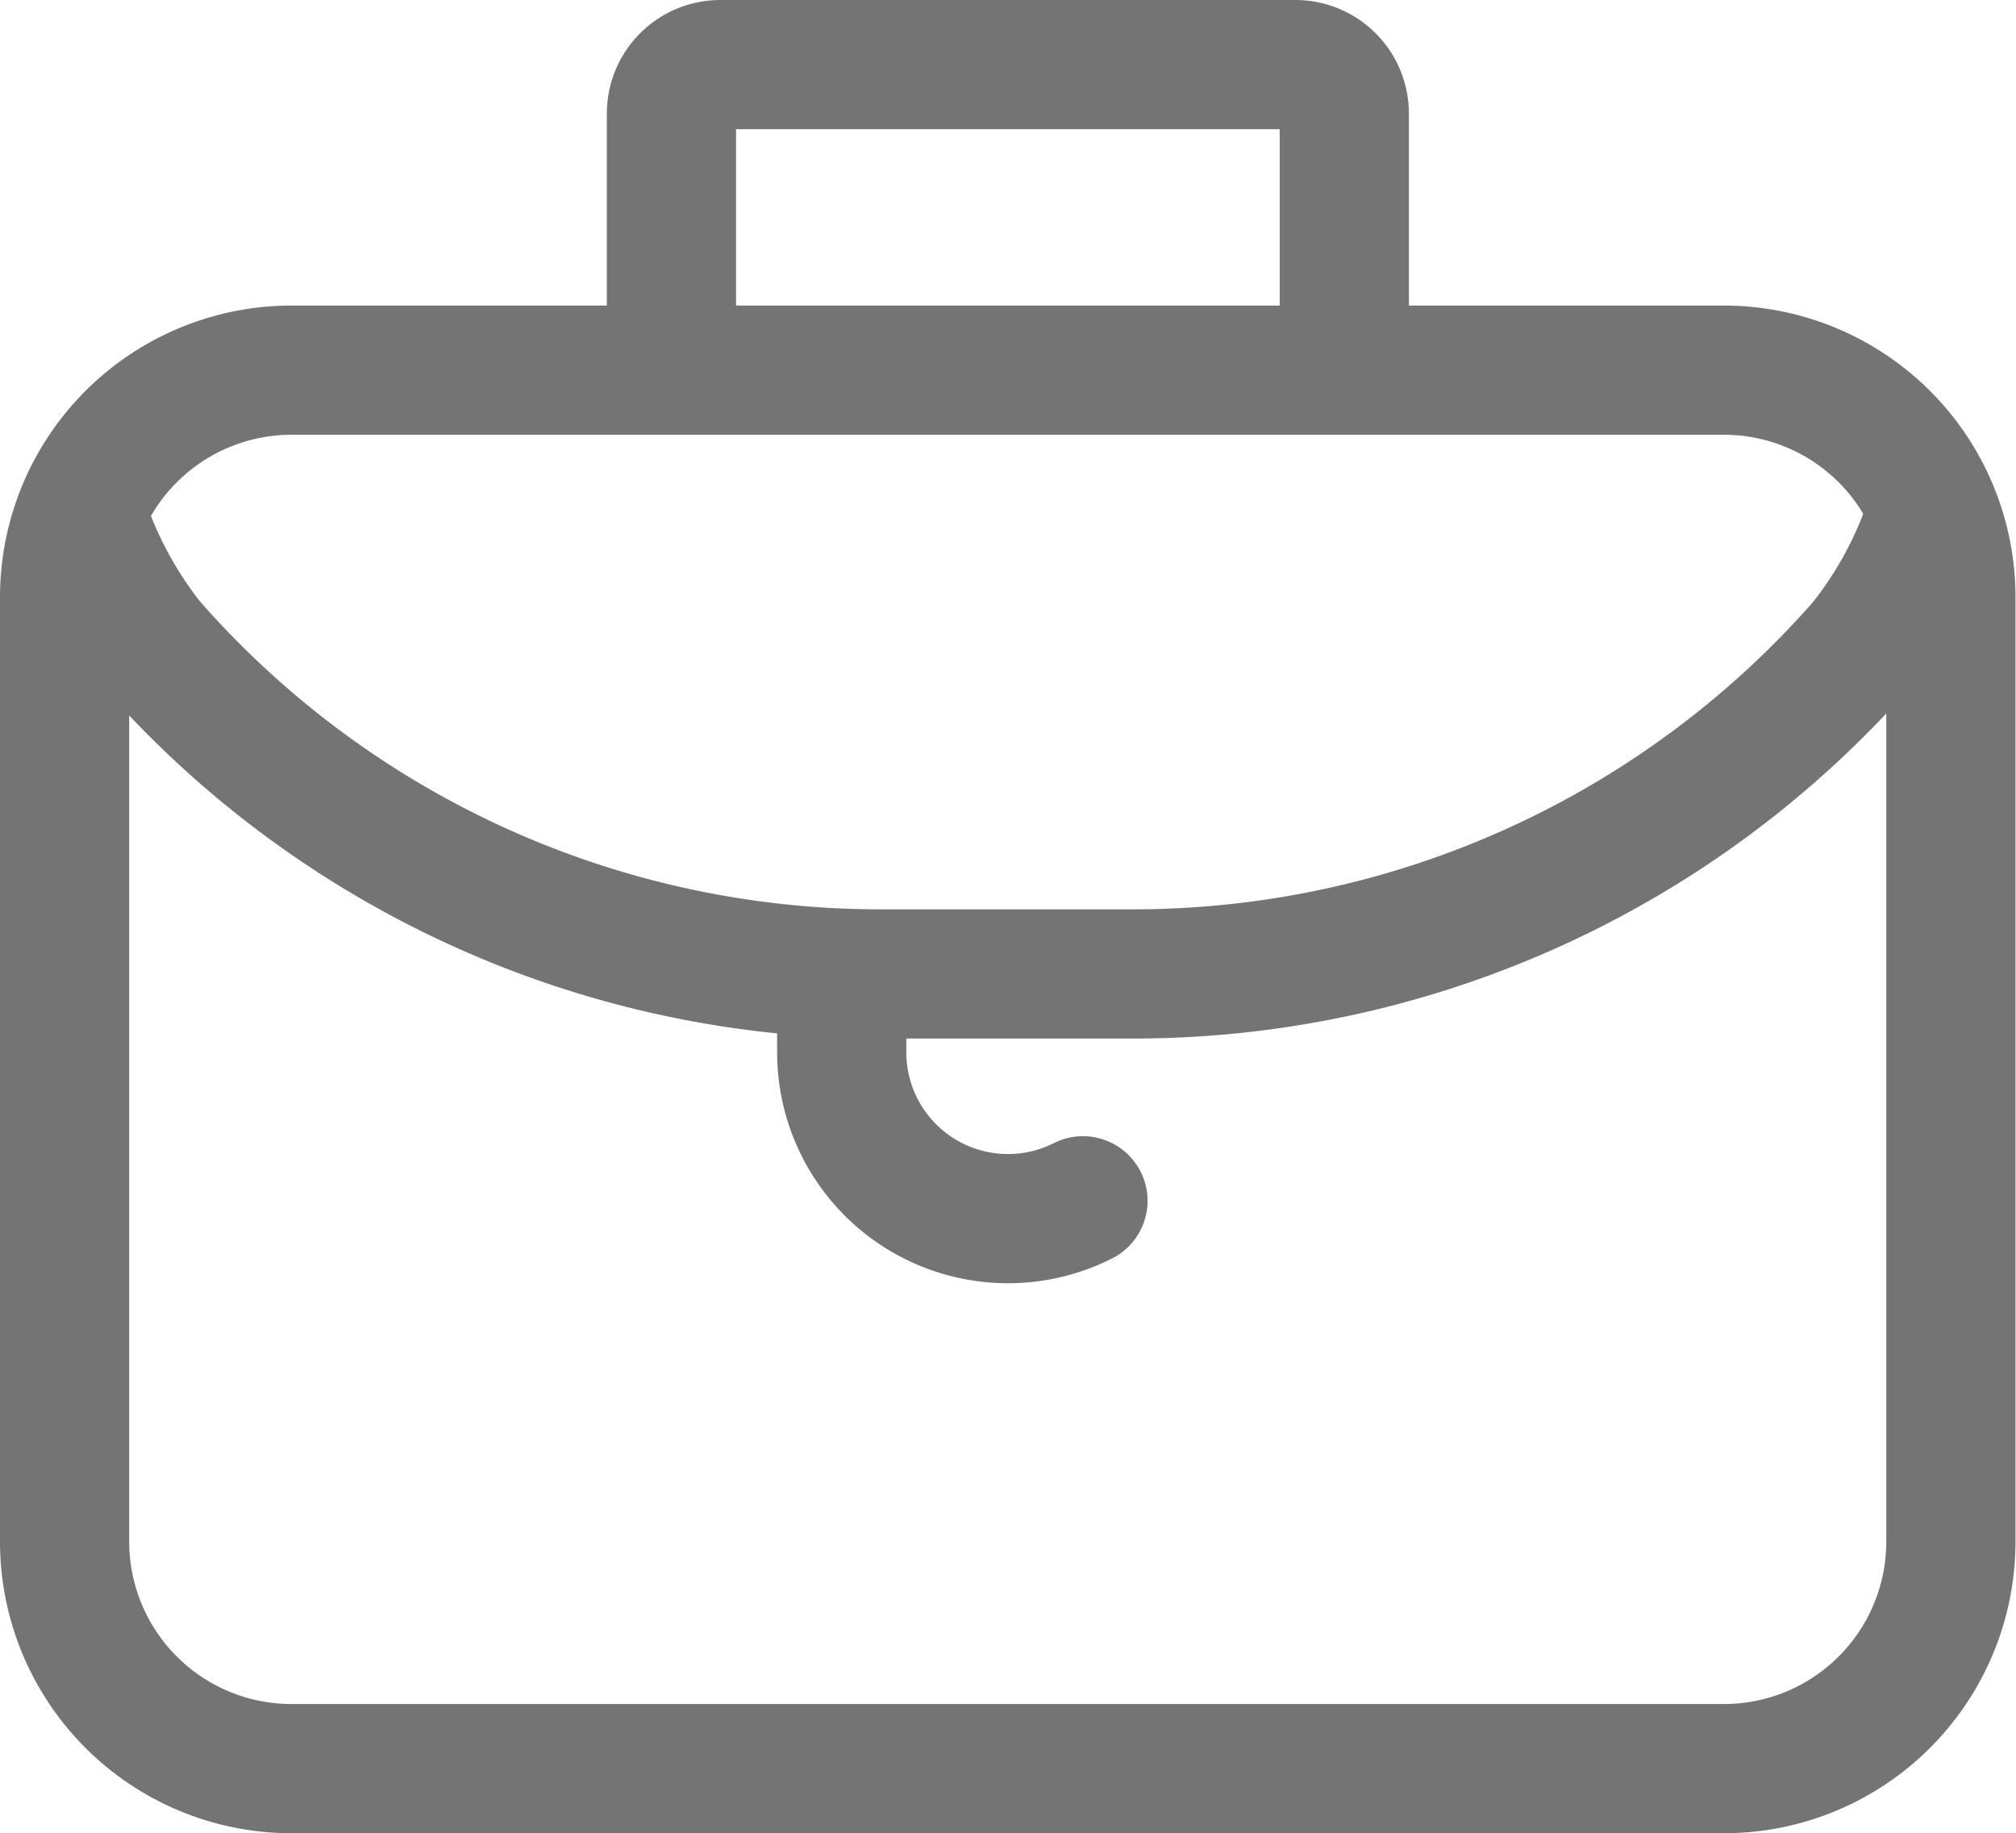 <svg xmlns="http://www.w3.org/2000/svg" width="15.604" height="14.189" viewBox="0 0 15.604 14.189">
  <g id="Group_17394" data-name="Group 17394" transform="translate(0.5 -0.498)">
    <path id="Path_47140" data-name="Path 47140" d="M1.757,0H12.846A1.757,1.757,0,0,1,14.6,1.757v7.31a1.757,1.757,0,0,1-1.757,1.757H1.757A1.757,1.757,0,0,1,0,9.067V1.757A1.757,1.757,0,0,1,1.757,0Z" transform="translate(0 3.363)" fill="none" stroke="#747474" stroke-linecap="round" stroke-width="1"/>
    <path id="Path_47132" data-name="Path 47132" d="M26.047,314.415a3.157,3.157,0,0,0,.5.9,7.51,7.51,0,0,0,5.6,2.56H34.2a7.51,7.51,0,0,0,5.6-2.56,3.138,3.138,0,0,0,.506-.922" transform="translate(-25.881 -309.839)" fill="none" stroke="#747474" stroke-linecap="round" stroke-linejoin="round" stroke-width="1"/>
    <path id="Path_47135" data-name="Path 47135" d="M506.123,672.691a1.287,1.287,0,0,1-1.867-1.149v-.589" transform="translate(-498.241 -662.899)" fill="none" stroke="#747474" stroke-linecap="round" stroke-linejoin="round" stroke-width="1"/>
    <path id="Path_47137" data-name="Path 47137" d="M401.793,96.423V94.445a.379.379,0,0,0-.379-.379h-4.45a.379.379,0,0,0-.379.379v1.978" transform="translate(-391.888 -93.068)" fill="none" stroke="#747474" stroke-linecap="round" stroke-linejoin="round" stroke-width="1"/>
  </g>
</svg>
